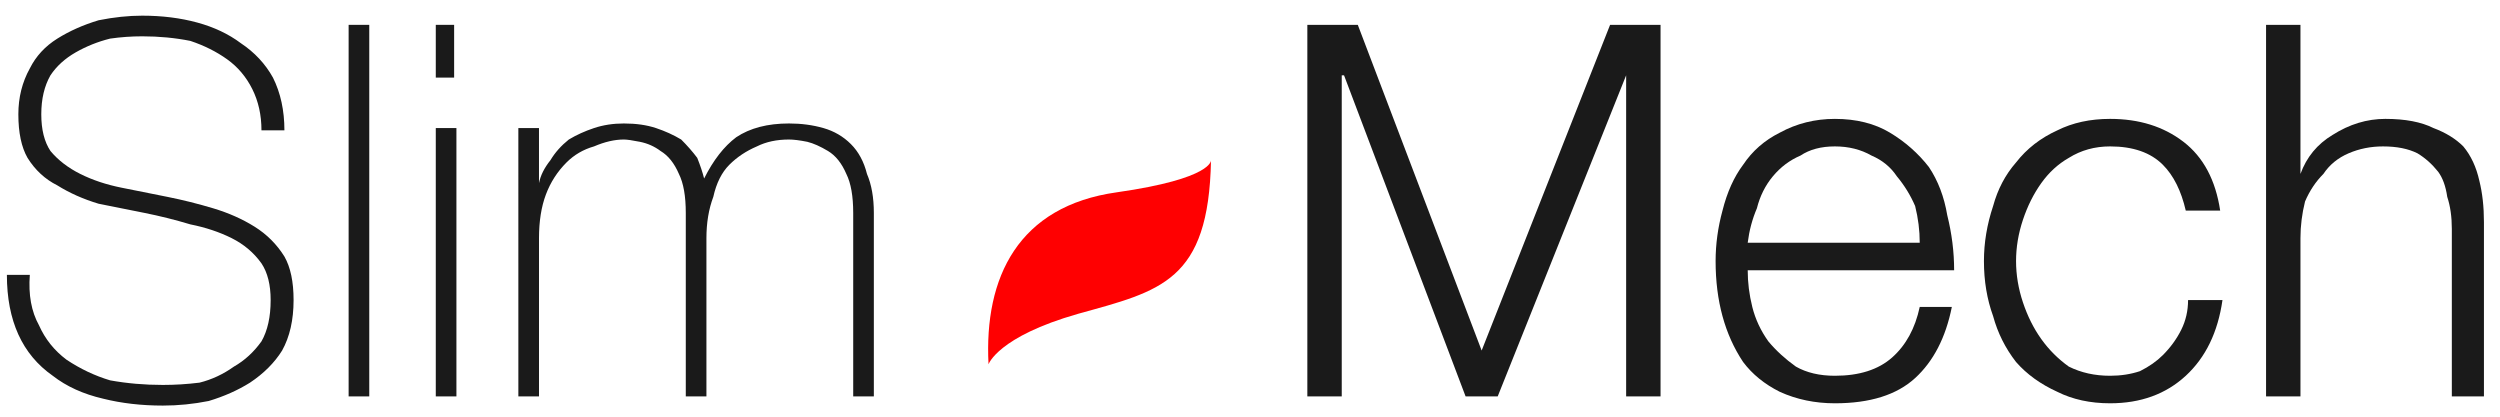 <svg version="1.2" xmlns="http://www.w3.org/2000/svg" viewBox="0 0 109 18" width="150" height="25"><style>.a{fill:#ff0001}.b{fill:#1a1a1a}</style><path class="a" d="m43.1 15.8c0 0 0.4-1.2 3.9-2.2 3.6-1 5.7-1.4 5.8-6.7 0 0 0.1 0.8-4.1 1.4-4.3 0.6-5.8 3.7-5.6 7.5z"/><path class="b" d="m59.2 1l5.4 14.2 5.6-14.2h2.2v16.2h-1.5v-14l-5.6 14h-1.4l-5.3-14h-0.1v14h-1.5v-16.2z"/><path fill-rule="evenodd" class="b" d="m76.4 13.3q0.2 0.8 0.7 1.5 0.5 0.6 1.2 1.1 0.7 0.4 1.7 0.4 1.6 0 2.5-0.8 0.9-0.8 1.2-2.2h1.4q-0.4 2-1.6 3.1-1.2 1.1-3.5 1.1-1.3 0-2.4-0.5-1-0.5-1.6-1.3-0.6-0.9-0.9-2-0.3-1.1-0.3-2.4 0-1.1 0.3-2.2 0.3-1.2 0.9-2 0.6-0.9 1.6-1.4 1.1-0.6 2.4-0.6 1.4 0 2.4 0.6 1 0.6 1.7 1.5 0.6 0.9 0.8 2.1 0.3 1.2 0.3 2.4h-9q0 0.8 0.2 1.6zm7.1-4.4q-0.3-0.7-0.8-1.3-0.4-0.6-1.1-0.9-0.7-0.4-1.6-0.4-0.9 0-1.5 0.4-0.7 0.3-1.2 0.9-0.5 0.6-0.7 1.4-0.3 0.7-0.4 1.5h7.5q0-0.8-0.2-1.6z"/><path class="b" d="m94.3 7.1q-0.8-0.8-2.3-0.8-1 0-1.8 0.5-0.7 0.4-1.2 1.1-0.5 0.7-0.8 1.6-0.3 0.9-0.3 1.8 0 0.9 0.3 1.8 0.3 0.9 0.8 1.6 0.5 0.7 1.2 1.2 0.8 0.4 1.8 0.4 0.7 0 1.3-0.2 0.6-0.3 1-0.7 0.5-0.5 0.8-1.1 0.3-0.6 0.3-1.3h1.5q-0.3 2.1-1.6 3.3-1.3 1.2-3.3 1.2-1.3 0-2.3-0.5-1.1-0.5-1.8-1.3-0.7-0.9-1-2-0.4-1.1-0.4-2.4 0-1.2 0.4-2.4 0.3-1.1 1-1.9 0.7-0.9 1.8-1.4 1-0.5 2.3-0.5 1.9 0 3.2 1 1.3 1 1.6 3h-1.5q-0.3-1.3-1-2z"/><path class="b" d="m100.3 1v6.5q0.4-1.1 1.4-1.7 1.1-0.7 2.3-0.7 1.3 0 2.1 0.4 0.8 0.3 1.3 0.8 0.5 0.6 0.7 1.5 0.2 0.8 0.2 1.8v7.6h-1.4v-7.3q0-0.8-0.2-1.4-0.1-0.7-0.4-1.1-0.4-0.5-0.9-0.8-0.6-0.3-1.5-0.3-0.8 0-1.5 0.3-0.7 0.3-1.1 0.9-0.5 0.5-0.8 1.2-0.2 0.8-0.2 1.6v6.9h-1.5v-16.2z"/><path class="b" d="m11.4 5.6q0-1-0.4-1.8-0.4-0.8-1.1-1.3-0.7-0.5-1.6-0.8-1-0.2-2.1-0.2-0.7 0-1.4 0.1-0.8 0.2-1.5 0.6-0.7 0.4-1.1 1-0.4 0.7-0.4 1.7 0 1 0.4 1.6 0.5 0.6 1.3 1 0.8 0.4 1.8 0.6 1 0.2 2 0.4 1 0.2 2 0.5 1 0.3 1.8 0.8 0.8 0.5 1.3 1.3 0.4 0.7 0.4 1.9 0 1.3-0.5 2.2-0.5 0.8-1.4 1.4-0.8 0.5-1.8 0.8-1 0.2-2 0.2-1.4 0-2.6-0.3-1.3-0.3-2.2-1-1-0.7-1.5-1.8-0.5-1.1-0.5-2.6h1q-0.1 1.3 0.4 2.2 0.4 0.9 1.2 1.5 0.9 0.6 1.9 0.9 1.1 0.2 2.3 0.2 0.8 0 1.6-0.1 0.8-0.2 1.5-0.7 0.7-0.4 1.2-1.1 0.4-0.7 0.4-1.8 0-1-0.4-1.6-0.5-0.7-1.3-1.1-0.8-0.4-1.8-0.6-1-0.3-2-0.5-1-0.2-2-0.4-1-0.3-1.8-0.8-0.8-0.4-1.3-1.2-0.4-0.7-0.4-1.9 0-1.1 0.5-2 0.4-0.8 1.2-1.3 0.8-0.5 1.8-0.8 1-0.2 1.9-0.2 1.3 0 2.4 0.3 1.1 0.3 1.9 0.9 0.9 0.6 1.4 1.5 0.5 1 0.5 2.3z"/><path class="b" d="m16.1 1v16.2h-0.9v-16.2z"/><path class="b" d="m19 3.3v-2.3h0.8v2.3zm0 13.9v-11.7h0.9v11.7z"/><path class="b" d="m22.6 5.5h0.9v2.4q0.1-0.5 0.5-1 0.3-0.5 0.8-0.9 0.5-0.3 1.1-0.5 0.6-0.2 1.3-0.2 0.8 0 1.4 0.2 0.6 0.2 1.1 0.5 0.4 0.4 0.7 0.8 0.2 0.5 0.3 0.9 0.6-1.2 1.4-1.8 0.9-0.6 2.3-0.6 0.8 0 1.5 0.2 0.7 0.2 1.2 0.7 0.5 0.5 0.7 1.3 0.3 0.7 0.3 1.7v8h-0.9v-8q0-1.1-0.3-1.7-0.3-0.7-0.8-1-0.5-0.3-0.9-0.4-0.5-0.1-0.8-0.1-0.8 0-1.4 0.3-0.7 0.3-1.2 0.8-0.5 0.5-0.7 1.4-0.3 0.8-0.3 1.8v6.9h-0.9v-8q0-1.1-0.3-1.7-0.3-0.7-0.8-1-0.4-0.3-0.9-0.4-0.5-0.1-0.7-0.1-0.6 0-1.3 0.3-0.7 0.2-1.2 0.7-0.6 0.6-0.9 1.4-0.3 0.8-0.3 1.9v6.9h-0.9z"/></svg>